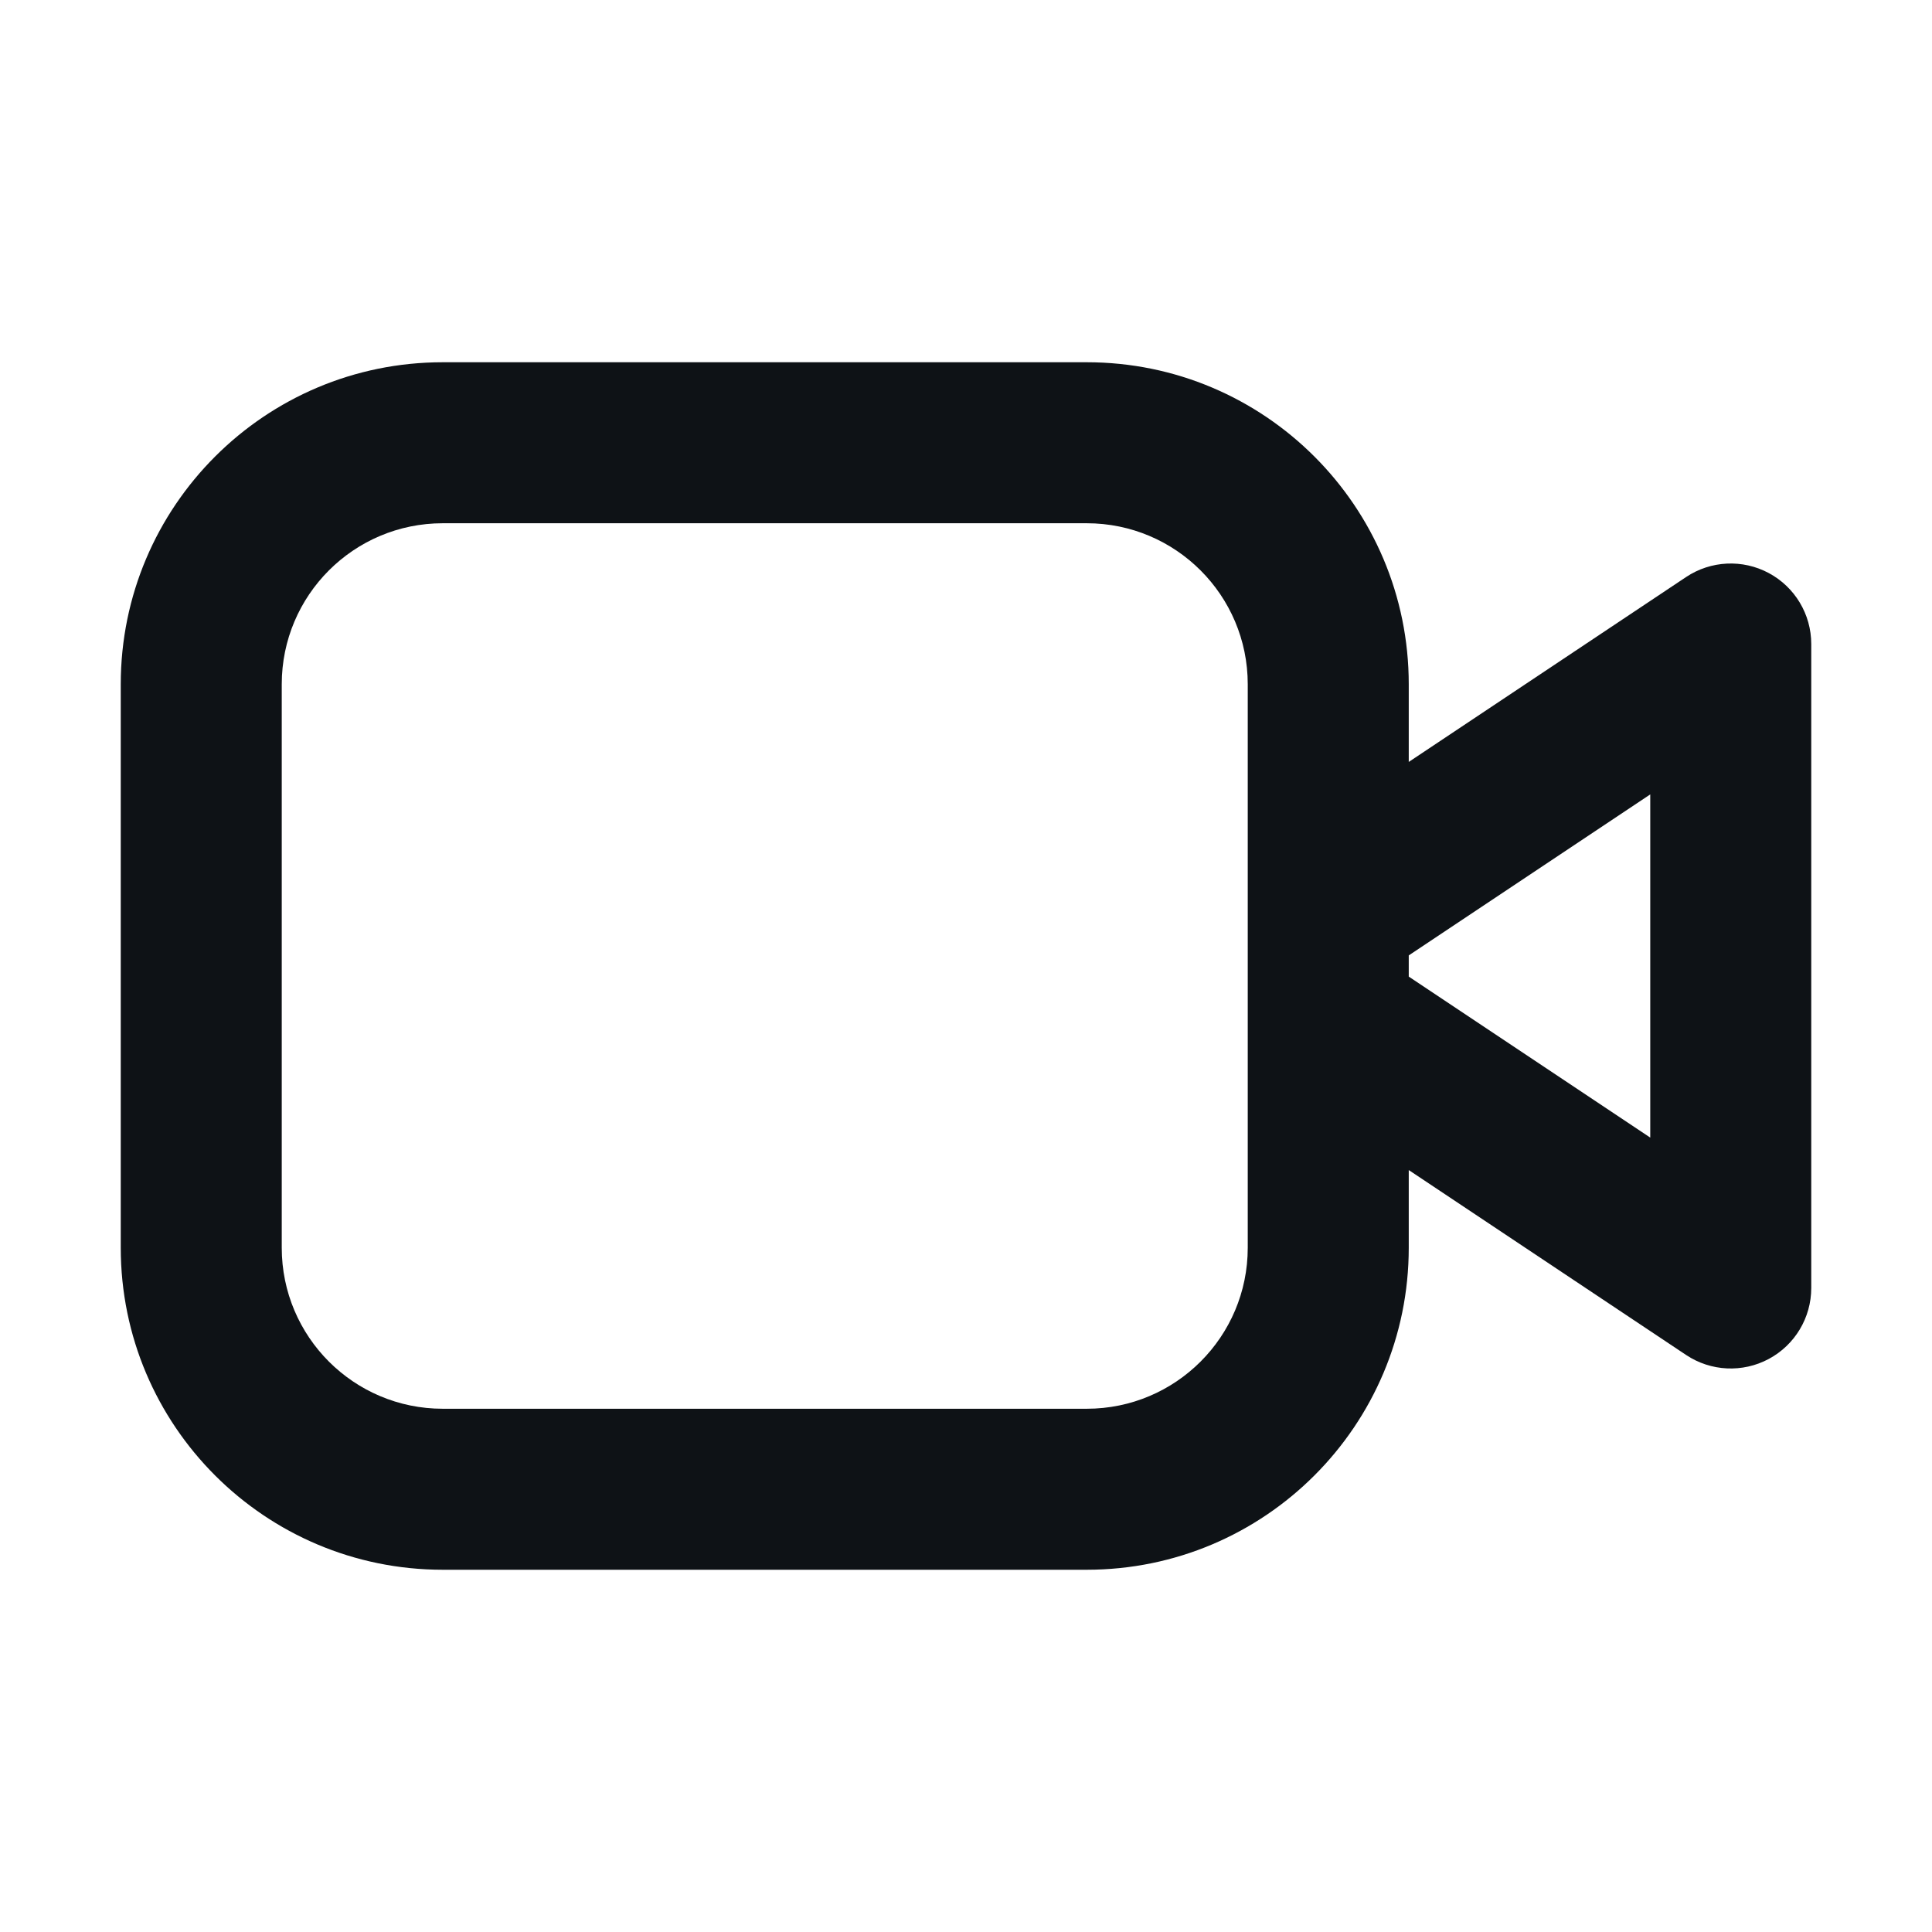 <svg width="48" height="48" viewBox="0 0 48 48" fill="none" xmlns="http://www.w3.org/2000/svg">
<path fill-rule="evenodd" clip-rule="evenodd" d="M3 17C3 12.582 6.582 9 11 9H27C31.418 9 35 12.582 35 17V18.93L41.891 14.336C42.504 13.927 43.294 13.889 43.944 14.237C44.594 14.585 45 15.262 45 16V32C45 32.738 44.594 33.415 43.944 33.763C43.294 34.111 42.504 34.073 41.891 33.664L35 29.07V31C35 35.418 31.418 39 27 39H11C6.582 39 3 35.418 3 31V17ZM35 24.263L41 28.263V19.737L35 23.737V24.263ZM11 13C8.791 13 7 14.791 7 17V31C7 33.209 8.791 35 11 35H27C29.209 35 31 33.209 31 31V17C31 14.791 29.209 13 27 13H11Z" fill="#0E1216"/>
</svg>